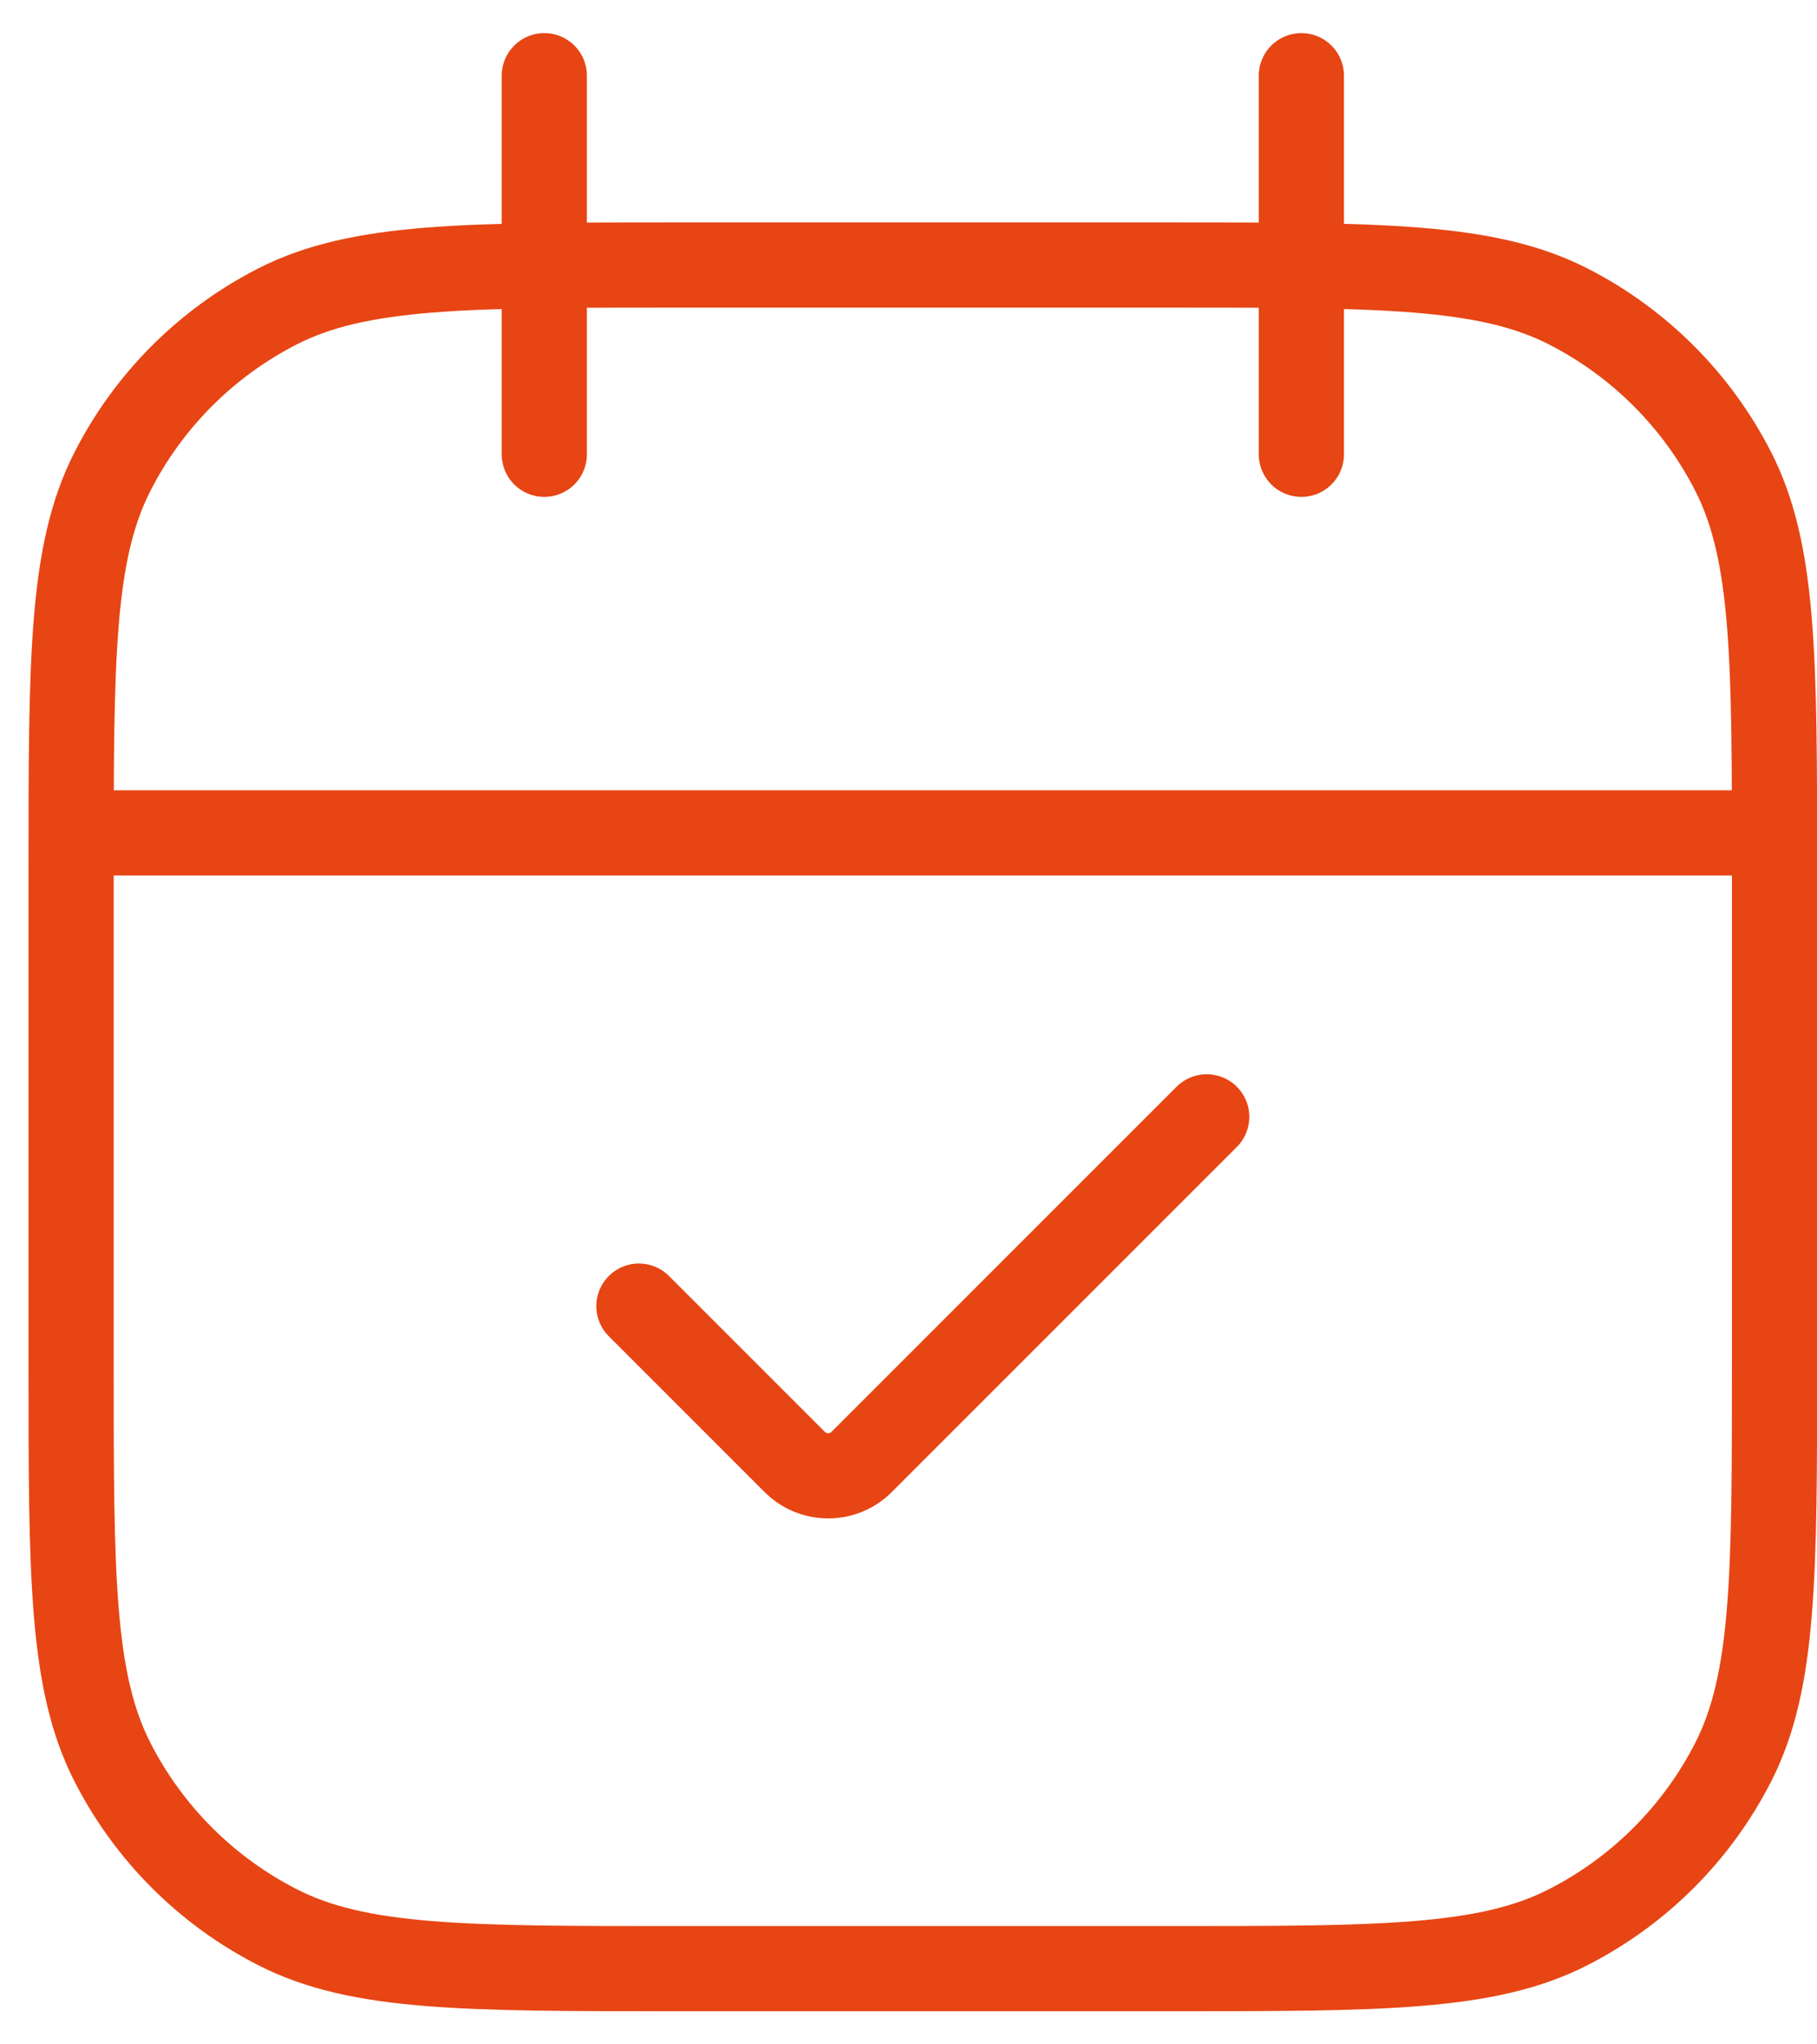 <svg width="32" height="36" viewBox="0 0 32 36" fill="none" xmlns="http://www.w3.org/2000/svg">
<path d="M21.252 19.667L15.175 25.744C14.85 26.07 14.322 26.07 13.996 25.744L11.252 23M1.252 14.667H31.252M9.586 8V1.333M22.919 8V1.333M11.919 34.667H20.586C24.32 34.667 26.186 34.667 27.612 33.94C28.867 33.301 29.887 32.281 30.526 31.027C31.252 29.601 31.252 27.734 31.252 24V15.333C31.252 11.6 31.252 9.733 30.526 8.307C29.887 7.052 28.867 6.032 27.612 5.393C26.186 4.667 24.32 4.667 20.586 4.667H11.919C8.185 4.667 6.319 4.667 4.893 5.393C3.638 6.032 2.618 7.052 1.979 8.307C1.252 9.733 1.252 11.6 1.252 15.333V24C1.252 27.734 1.252 29.601 1.979 31.027C2.618 32.281 3.638 33.301 4.893 33.94C6.319 34.667 8.185 34.667 11.919 34.667Z" stroke="#E74514" stroke-width="1.5" stroke-linecap="round"/>
</svg>
